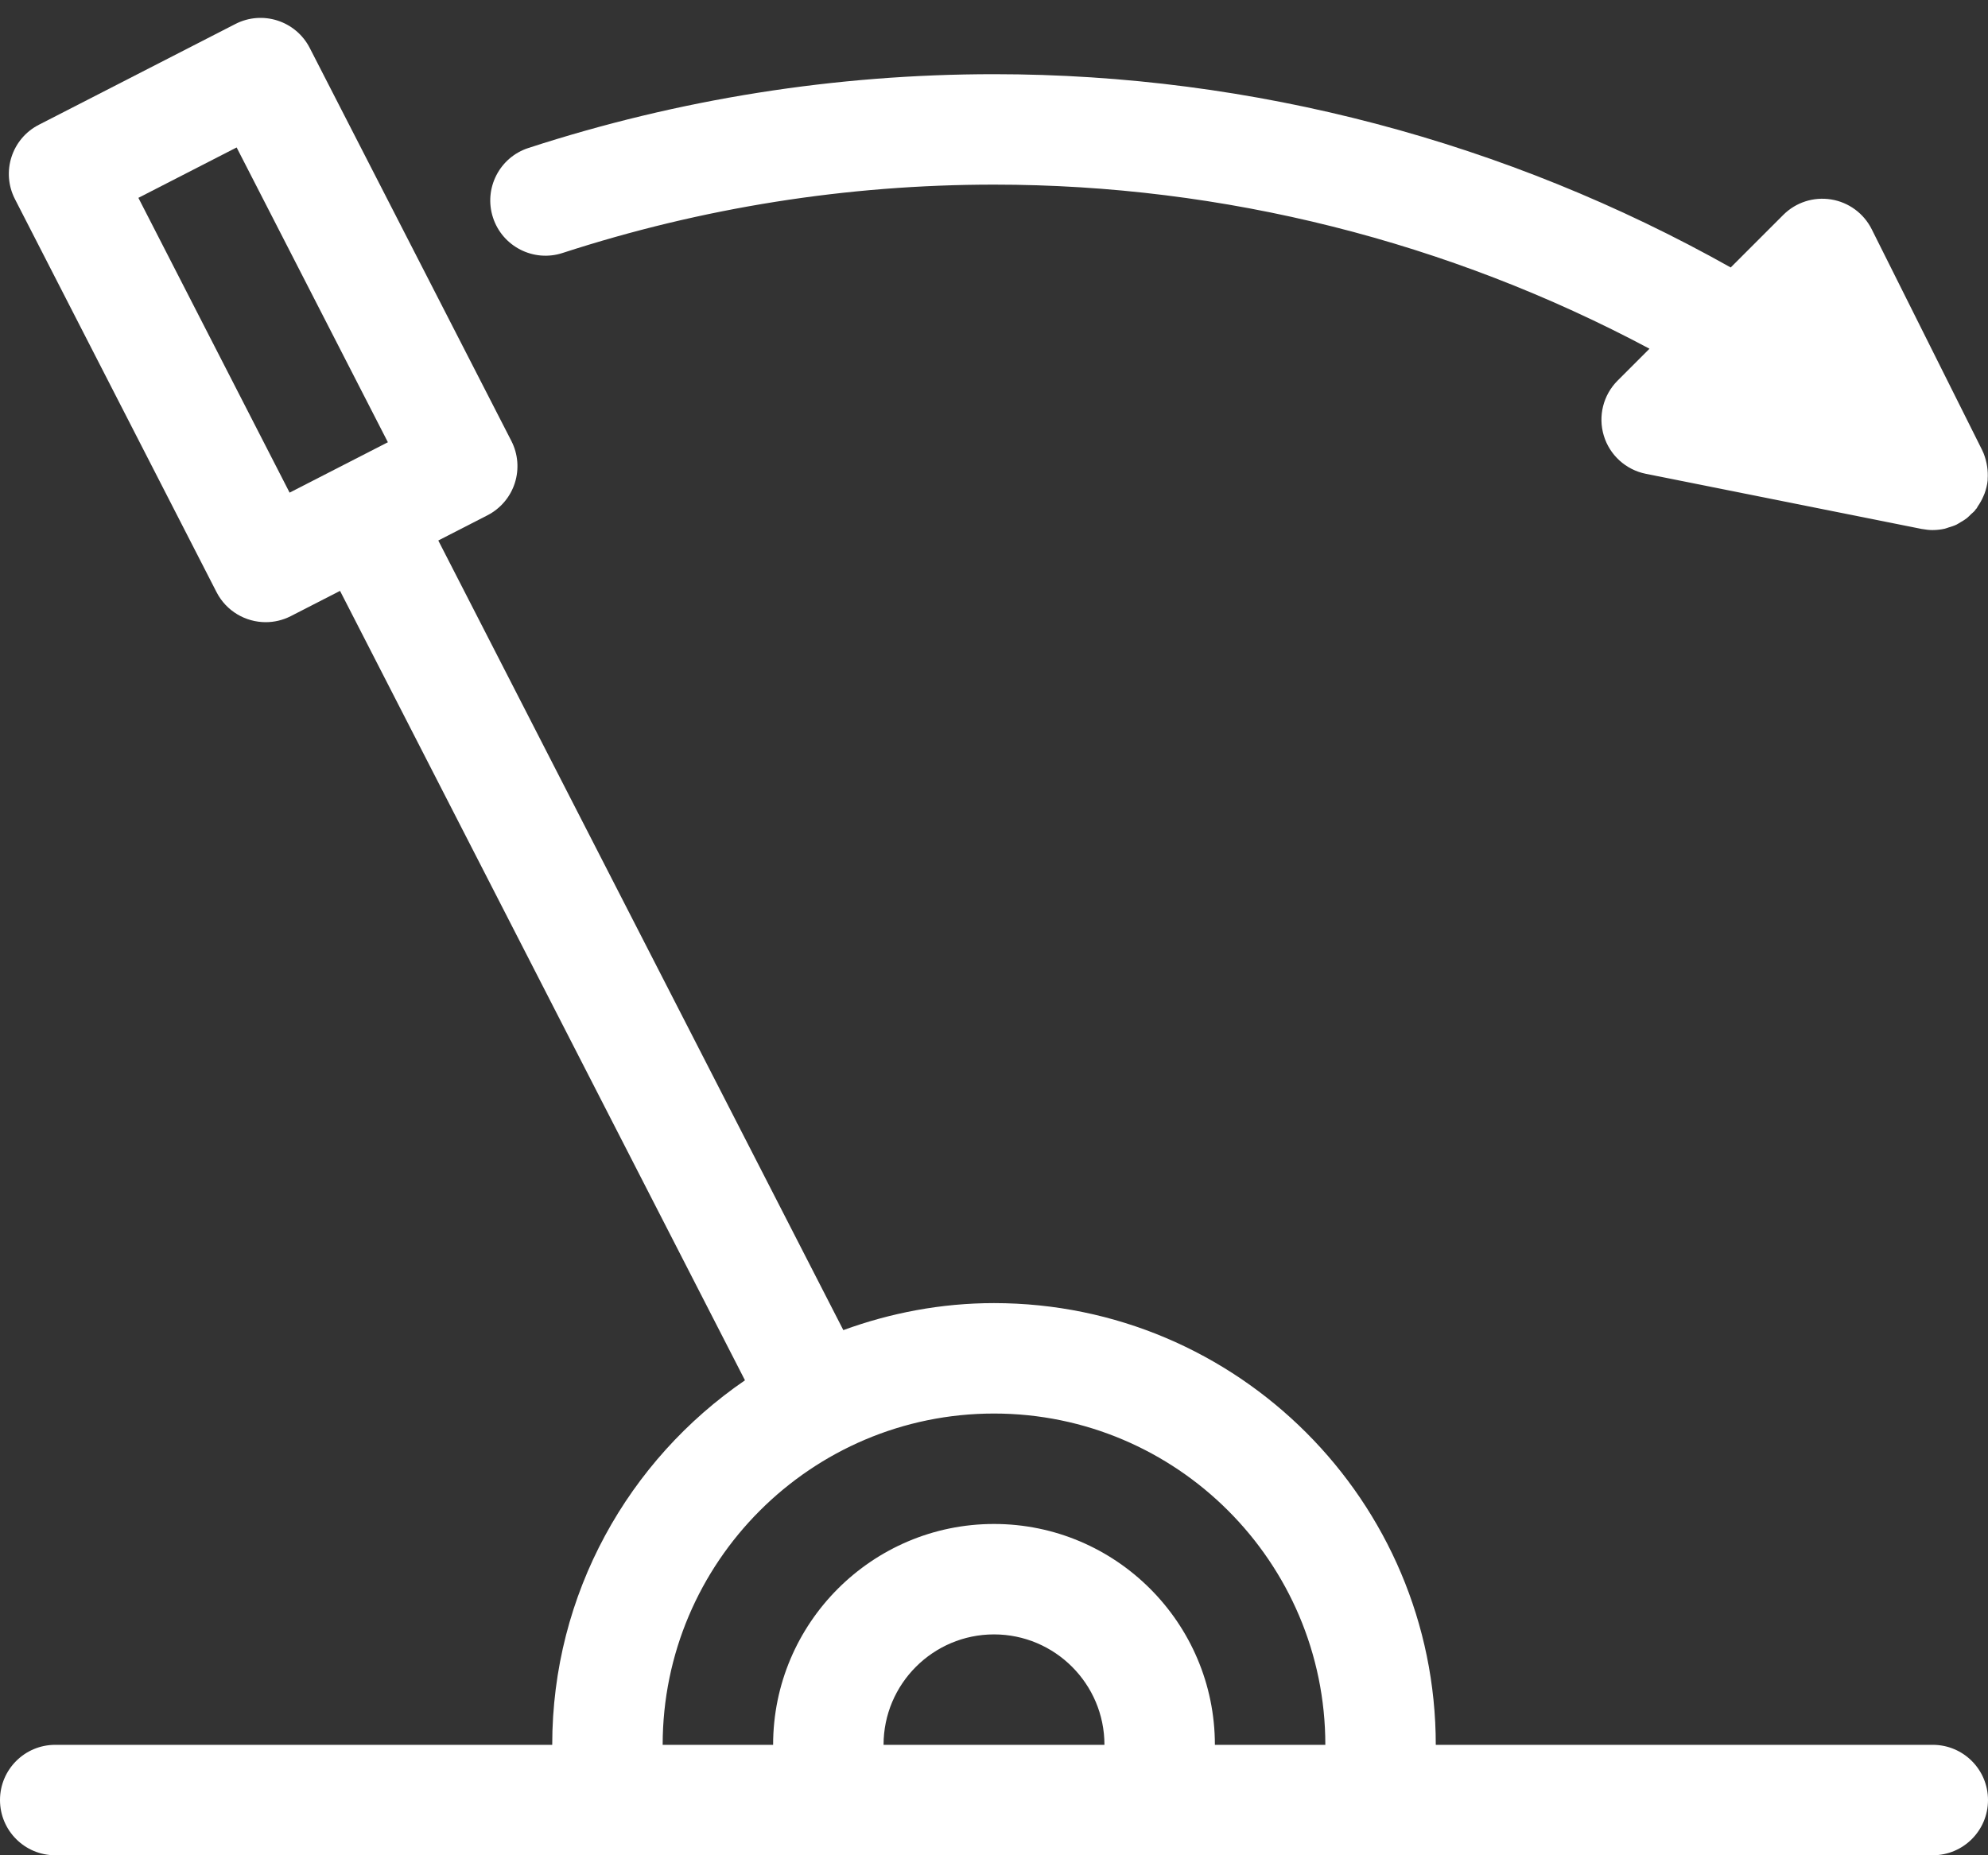 <?xml version="1.0" encoding="UTF-8"?>
<svg width="90px" height="84px" viewBox="0 0 90 84" version="1.1" xmlns="http://www.w3.org/2000/svg" xmlns:xlink="http://www.w3.org/1999/xlink">
    <rect x="0" y="0" width="90" height="84" fill="#333333" stroke="none"/>
    <!-- Generator: Sketch 49.3 (51167) - http://www.bohemiancoding.com/sketch -->
    <title>noun_lever_1037776</title>
    <desc>Created with Sketch.</desc>
    <defs></defs>
    <g id="Page-1" stroke="none" stroke-width="1" fill="none" fill-rule="evenodd">
        <g id="noun_lever_1037776" transform="translate(-5, 0)" fill="#FFFFFF" fill-rule="nonzero">
            <path d="M92.5,79 L70,79 C70,67.972 61.028,59 50,59 C47.602,59 45.311,59.446 43.179,60.223 L24.842,24.472 L27.067,23.331 C27.657,23.028 28.103,22.504 28.306,21.873 C28.509,21.241 28.453,20.556 28.151,19.966 L19.022,2.17 C18.391,0.942 16.886,0.455 15.657,1.086 L6.76,5.649 C5.531,6.279 5.046,7.786 5.676,9.014 L14.803,26.81 C15.246,27.673 16.121,28.17 17.03,28.17 C17.414,28.17 17.803,28.081 18.169,27.894 L20.394,26.753 L38.726,62.495 C33.462,66.102 30,72.152 30,79 L7.5,79 C6.119,79 5,80.119 5,81.5 C5,82.881 6.119,84 7.5,84 L32.5,84 L67.5,84 L92.5,84 C93.881,84 95,82.881 95,81.5 C95,80.119 93.881,79 92.5,79 Z M18.111,22.305 L11.265,8.958 L15.713,6.676 L22.56,20.023 L18.111,22.305 Z M45,79 C45,76.243 47.243,74 50,74 C52.757,74 55,76.243 55,79 L45,79 Z M60,79 C60,73.486 55.514,69 50,69 C44.486,69 40,73.486 40,79 L35,79 C35,70.729 41.729,64 50,64 C58.271,64 65,70.729 65,79 L60,79 Z" id="Shape"></path>
            <path d="M77.607,19.725 C77.874,20.607 78.605,21.271 79.509,21.452 L92.009,23.952 C92.017,23.954 92.025,23.953 92.033,23.954 C92.188,23.983 92.343,24 92.499,24 C92.499,24 92.499,24 92.499,24 C92.499,24 92.499,24 92.499,24 C92.503,24 92.506,23.999 92.51,23.999 C92.691,23.998 92.87,23.977 93.047,23.937 C93.106,23.924 93.16,23.898 93.218,23.881 C93.337,23.845 93.455,23.809 93.568,23.756 C93.634,23.725 93.693,23.682 93.756,23.645 C93.852,23.589 93.948,23.534 94.038,23.464 C94.105,23.411 94.163,23.348 94.225,23.288 C94.284,23.231 94.349,23.184 94.403,23.12 C94.419,23.102 94.428,23.08 94.444,23.061 C94.457,23.045 94.474,23.034 94.486,23.017 C94.508,22.988 94.518,22.954 94.538,22.924 C94.636,22.785 94.717,22.64 94.783,22.488 C94.804,22.44 94.826,22.395 94.844,22.346 C94.914,22.152 94.965,21.953 94.985,21.751 C94.988,21.725 94.984,21.699 94.986,21.672 C94.998,21.492 94.989,21.312 94.963,21.134 C94.955,21.079 94.946,21.026 94.934,20.971 C94.891,20.771 94.831,20.574 94.739,20.388 C94.738,20.386 94.738,20.383 94.736,20.38 L94.734,20.377 C94.734,20.376 94.733,20.375 94.733,20.374 L89.736,10.38 C89.377,9.661 88.693,9.159 87.9,9.03 C87.102,8.902 86.3,9.162 85.732,9.73 L83.352,12.11 C73.227,6.422 61.744,3.359 50,3.359 C42.829,3.359 35.737,4.483 28.922,6.7 C27.609,7.127 26.891,8.537 27.318,9.85 C27.745,11.163 29.158,11.882 30.468,11.454 C36.783,9.4 43.354,8.359 50,8.359 C60.408,8.359 70.598,10.95 79.675,15.789 L78.232,17.232 C77.58,17.884 77.34,18.842 77.607,19.725 Z" id="Shape"></path>
        </g>
    </g>
</svg>